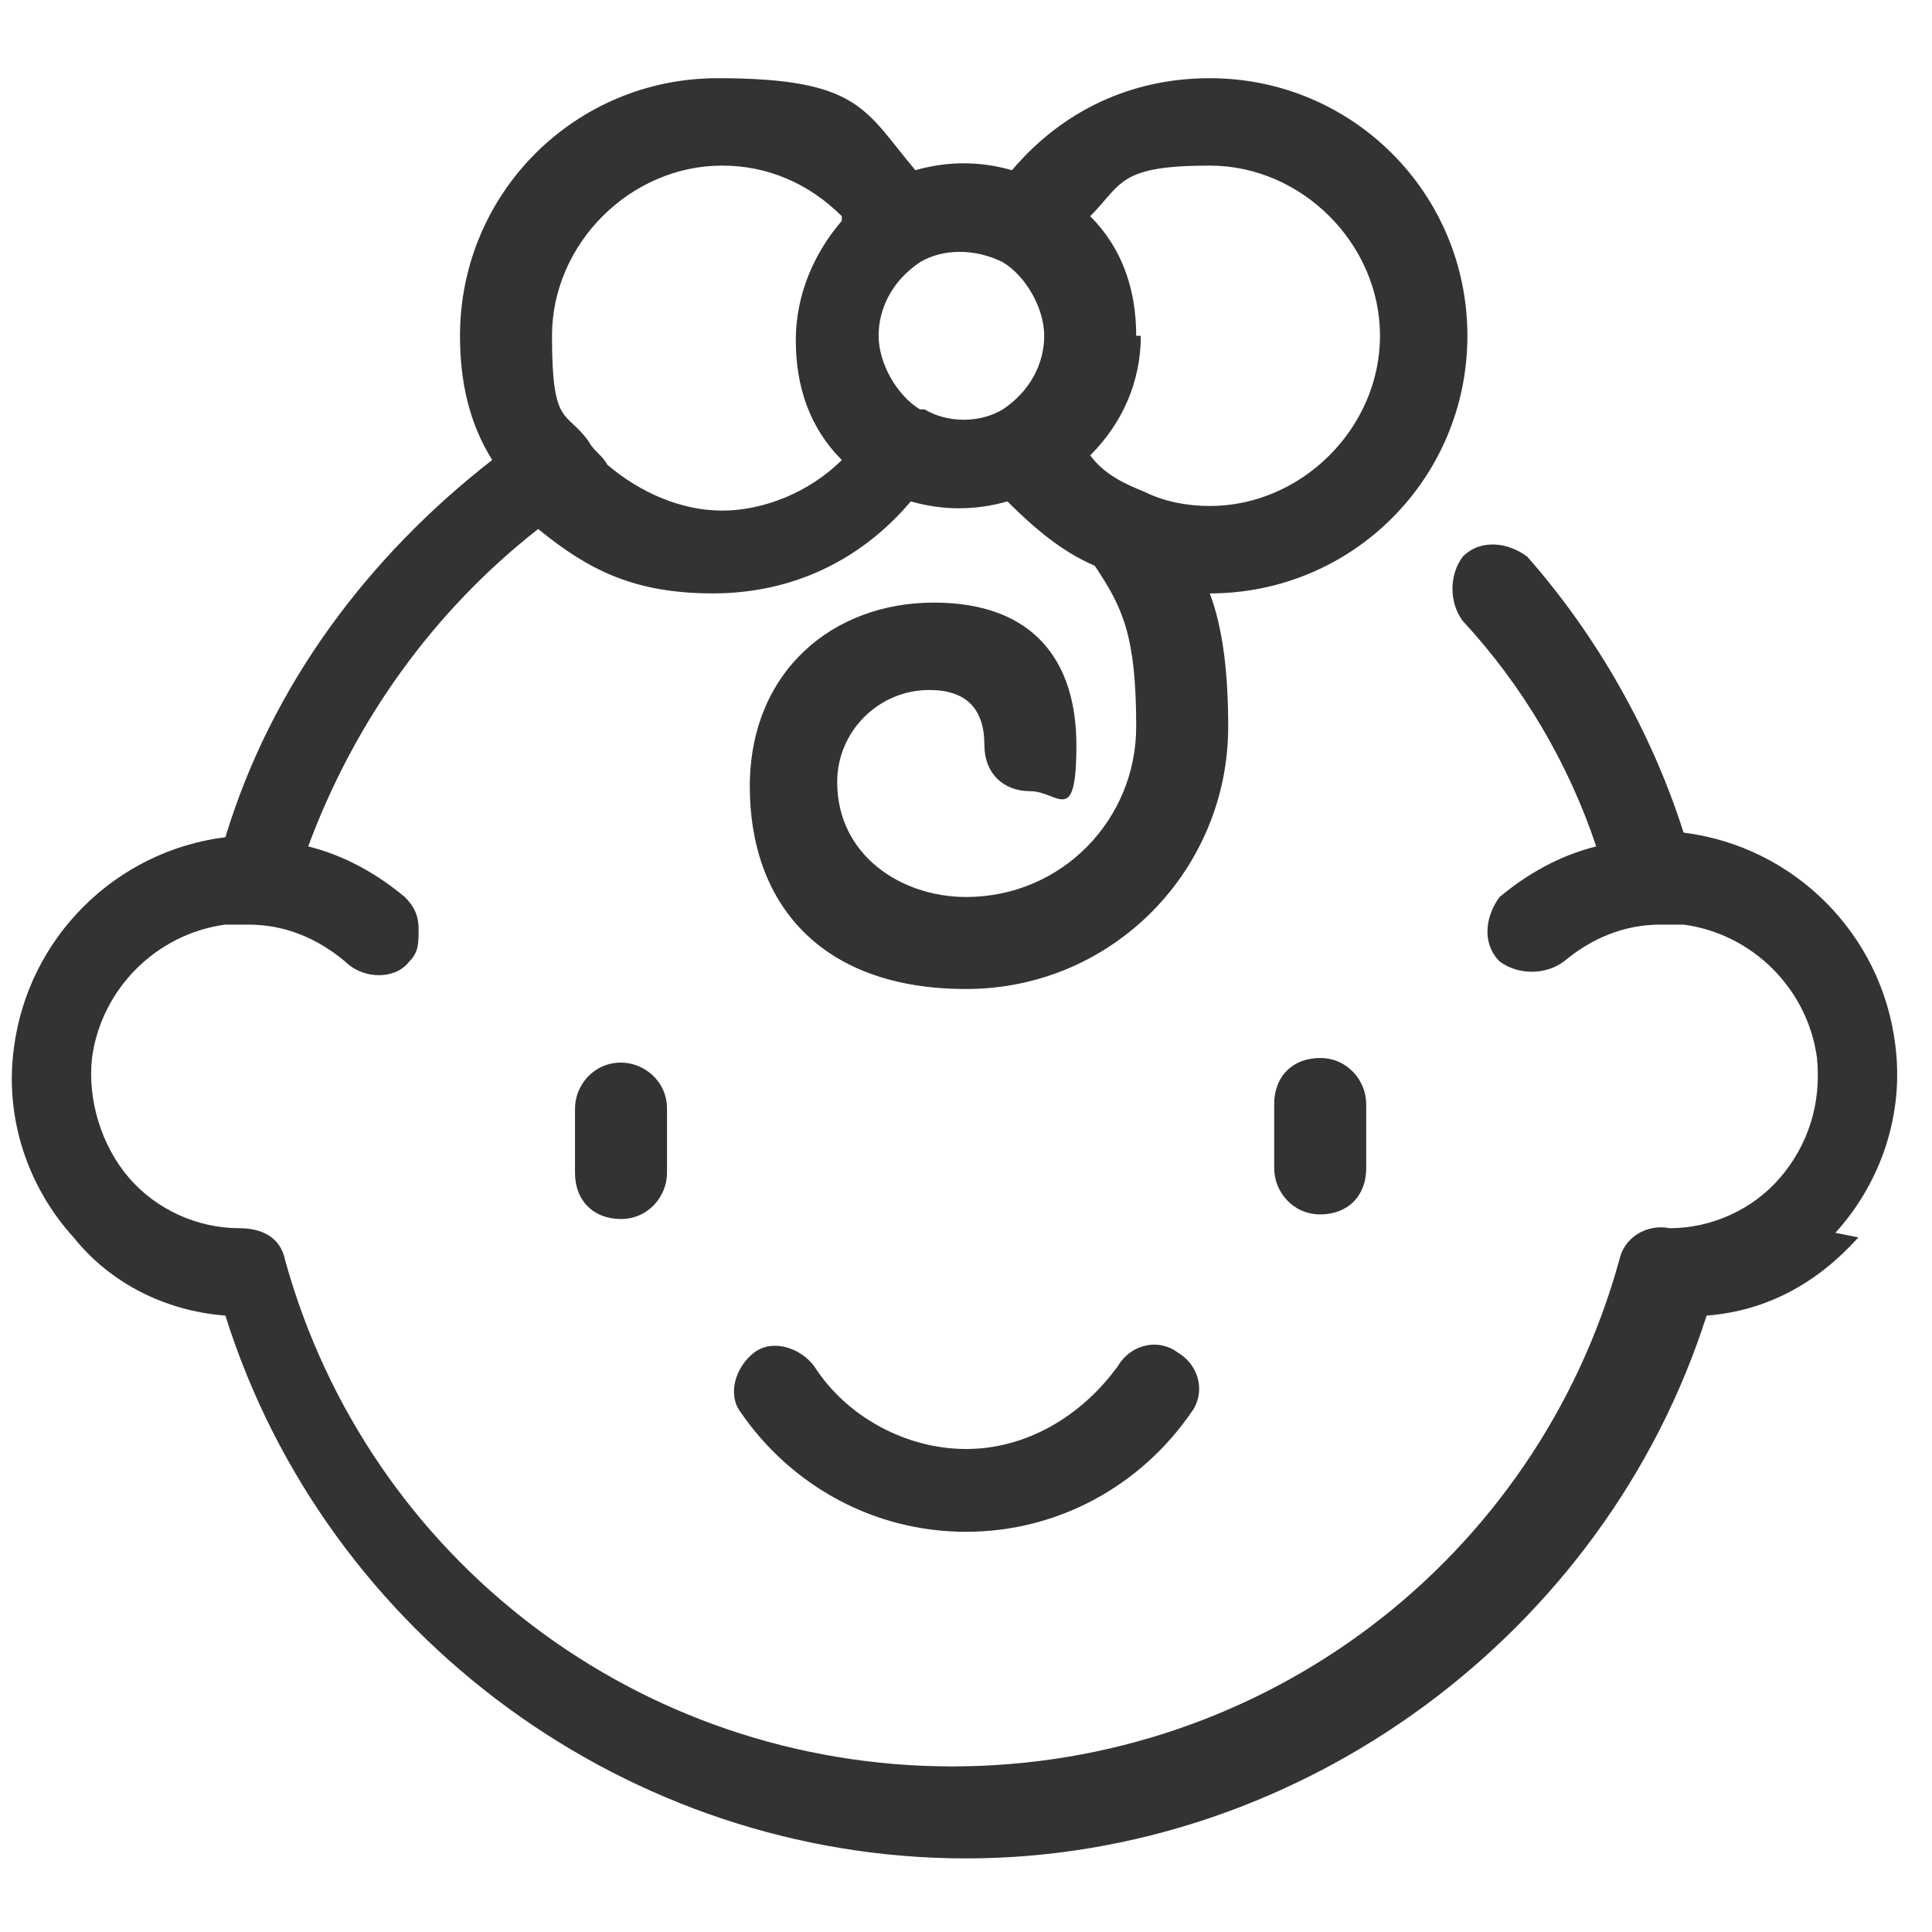 <?xml version="1.0" encoding="UTF-8"?> <svg xmlns="http://www.w3.org/2000/svg" version="1.1" viewBox="0 0 42 42"><defs><style> .urun-kategori-ikon-rengi { fill: #333; } </style></defs><g><g id="katman_1"><path class="urun-kategori-ikon-rengi" d="M13.5,23.1c.5,0,1,.4,1,1v1.4c0,.5-.4,1-1,1s-1-.4-1-1v-1.4c0-.5.4-1,1-1ZM27.7,24v1.4c0,.5.4,1,1,1s1-.4,1-1v-1.4c0-.5-.4-1-1-1s-1,.4-1,1ZM40.4,26.9c-.9,1-2,1.6-3.3,1.7-2.2,6.9-8.8,11.8-16.1,11.8s-13.9-4.8-16.1-11.8c-1.3-.1-2.5-.7-3.3-1.7-1-1.1-1.5-2.6-1.3-4.1.3-2.4,2.2-4.3,4.6-4.6,0,0,0,0,0,0,1-3.3,3.1-6.1,5.8-8.2-.5-.8-.7-1.7-.7-2.7,0-3.1,2.5-5.6,5.6-5.6s3.2.7,4.3,2c.7-.2,1.4-.2,2.1,0,1.1-1.3,2.6-2,4.3-2,3.1,0,5.6,2.5,5.6,5.6s-2.5,5.6-5.6,5.6,0,0,0,0c.3.8.4,1.8.4,2.9,0,3.1-2.5,5.7-5.7,5.7s-4.7-1.9-4.7-4.4,1.8-4,4-4,3.1,1.3,3.1,3.1-.4,1-1,1-1-.4-1-1c0-.8-.4-1.2-1.2-1.2-1.1,0-2,.9-2,2,0,1.6,1.4,2.5,2.8,2.5,2.1,0,3.7-1.7,3.7-3.7s-.3-2.6-.9-3.5c-.7-.3-1.3-.8-1.9-1.4-.7.2-1.4.2-2.1,0-1.1,1.3-2.6,2-4.3,2s-2.7-.5-3.8-1.4h0c-2.3,1.8-4,4.2-5,6.9.8.2,1.5.6,2.1,1.1.2.2.3.4.3.7,0,.3,0,.5-.2.7-.3.4-1,.4-1.4,0-.6-.5-1.3-.8-2.1-.8-.2,0-.4,0-.5,0-1.5.2-2.7,1.4-2.9,2.9-.1.9.2,1.9.8,2.6.6.7,1.5,1.1,2.4,1.1s0,0,0,0c.5,0,.9.2,1,.7,1.8,6.5,7.7,11,14.5,11s12.7-4.5,14.5-11c.1-.5.6-.8,1.1-.7,0,0,0,0,0,0,.9,0,1.8-.4,2.4-1.1.6-.7.9-1.6.8-2.6-.2-1.5-1.4-2.7-2.9-2.9-.1,0-.3,0-.5,0-.8,0-1.5.3-2.1.8-.4.3-1,.3-1.4,0-.4-.4-.3-1,0-1.4.6-.5,1.3-.9,2.1-1.1-.6-1.8-1.6-3.5-2.9-4.9-.3-.4-.3-1,0-1.4.4-.4,1-.3,1.4,0,1.5,1.7,2.7,3.8,3.4,6,0,0,0,0,0,0,2.4.3,4.3,2.2,4.6,4.6.2,1.5-.3,3-1.3,4.1ZM24.8,7.3c0,1-.4,1.9-1.1,2.6.3.4.7.6,1.2.8h0c.4.2.9.3,1.4.3,2,0,3.7-1.7,3.7-3.7s-1.7-3.7-3.7-3.7-1.9.4-2.6,1.1c.7.7,1,1.6,1,2.6ZM20.1,8.9h0c.5.3,1.2.3,1.7,0h0s0,0,0,0h0c.6-.4.9-1,.9-1.6s-.4-1.3-.9-1.6h0c-.6-.3-1.3-.3-1.8,0h0c-.6.4-.9,1-.9,1.6s.4,1.3.9,1.6ZM18.3,4.7c-.7-.7-1.6-1.1-2.6-1.1-2,0-3.7,1.7-3.7,3.7s.3,1.6.8,2.3c.1.2.3.3.4.5.7.6,1.6,1,2.5,1s1.9-.4,2.6-1.1c-.7-.7-1-1.6-1-2.6s.4-1.9,1-2.6ZM24.3,29.7c-.8,1.1-2,1.8-3.3,1.8s-2.6-.7-3.3-1.8c-.3-.4-.9-.6-1.3-.3-.4.3-.6.9-.3,1.3,1.1,1.6,2.9,2.6,4.9,2.6s3.8-1,4.9-2.6c.3-.4.2-1-.3-1.3-.4-.3-1-.2-1.3.3Z"></path></g></g></svg> 